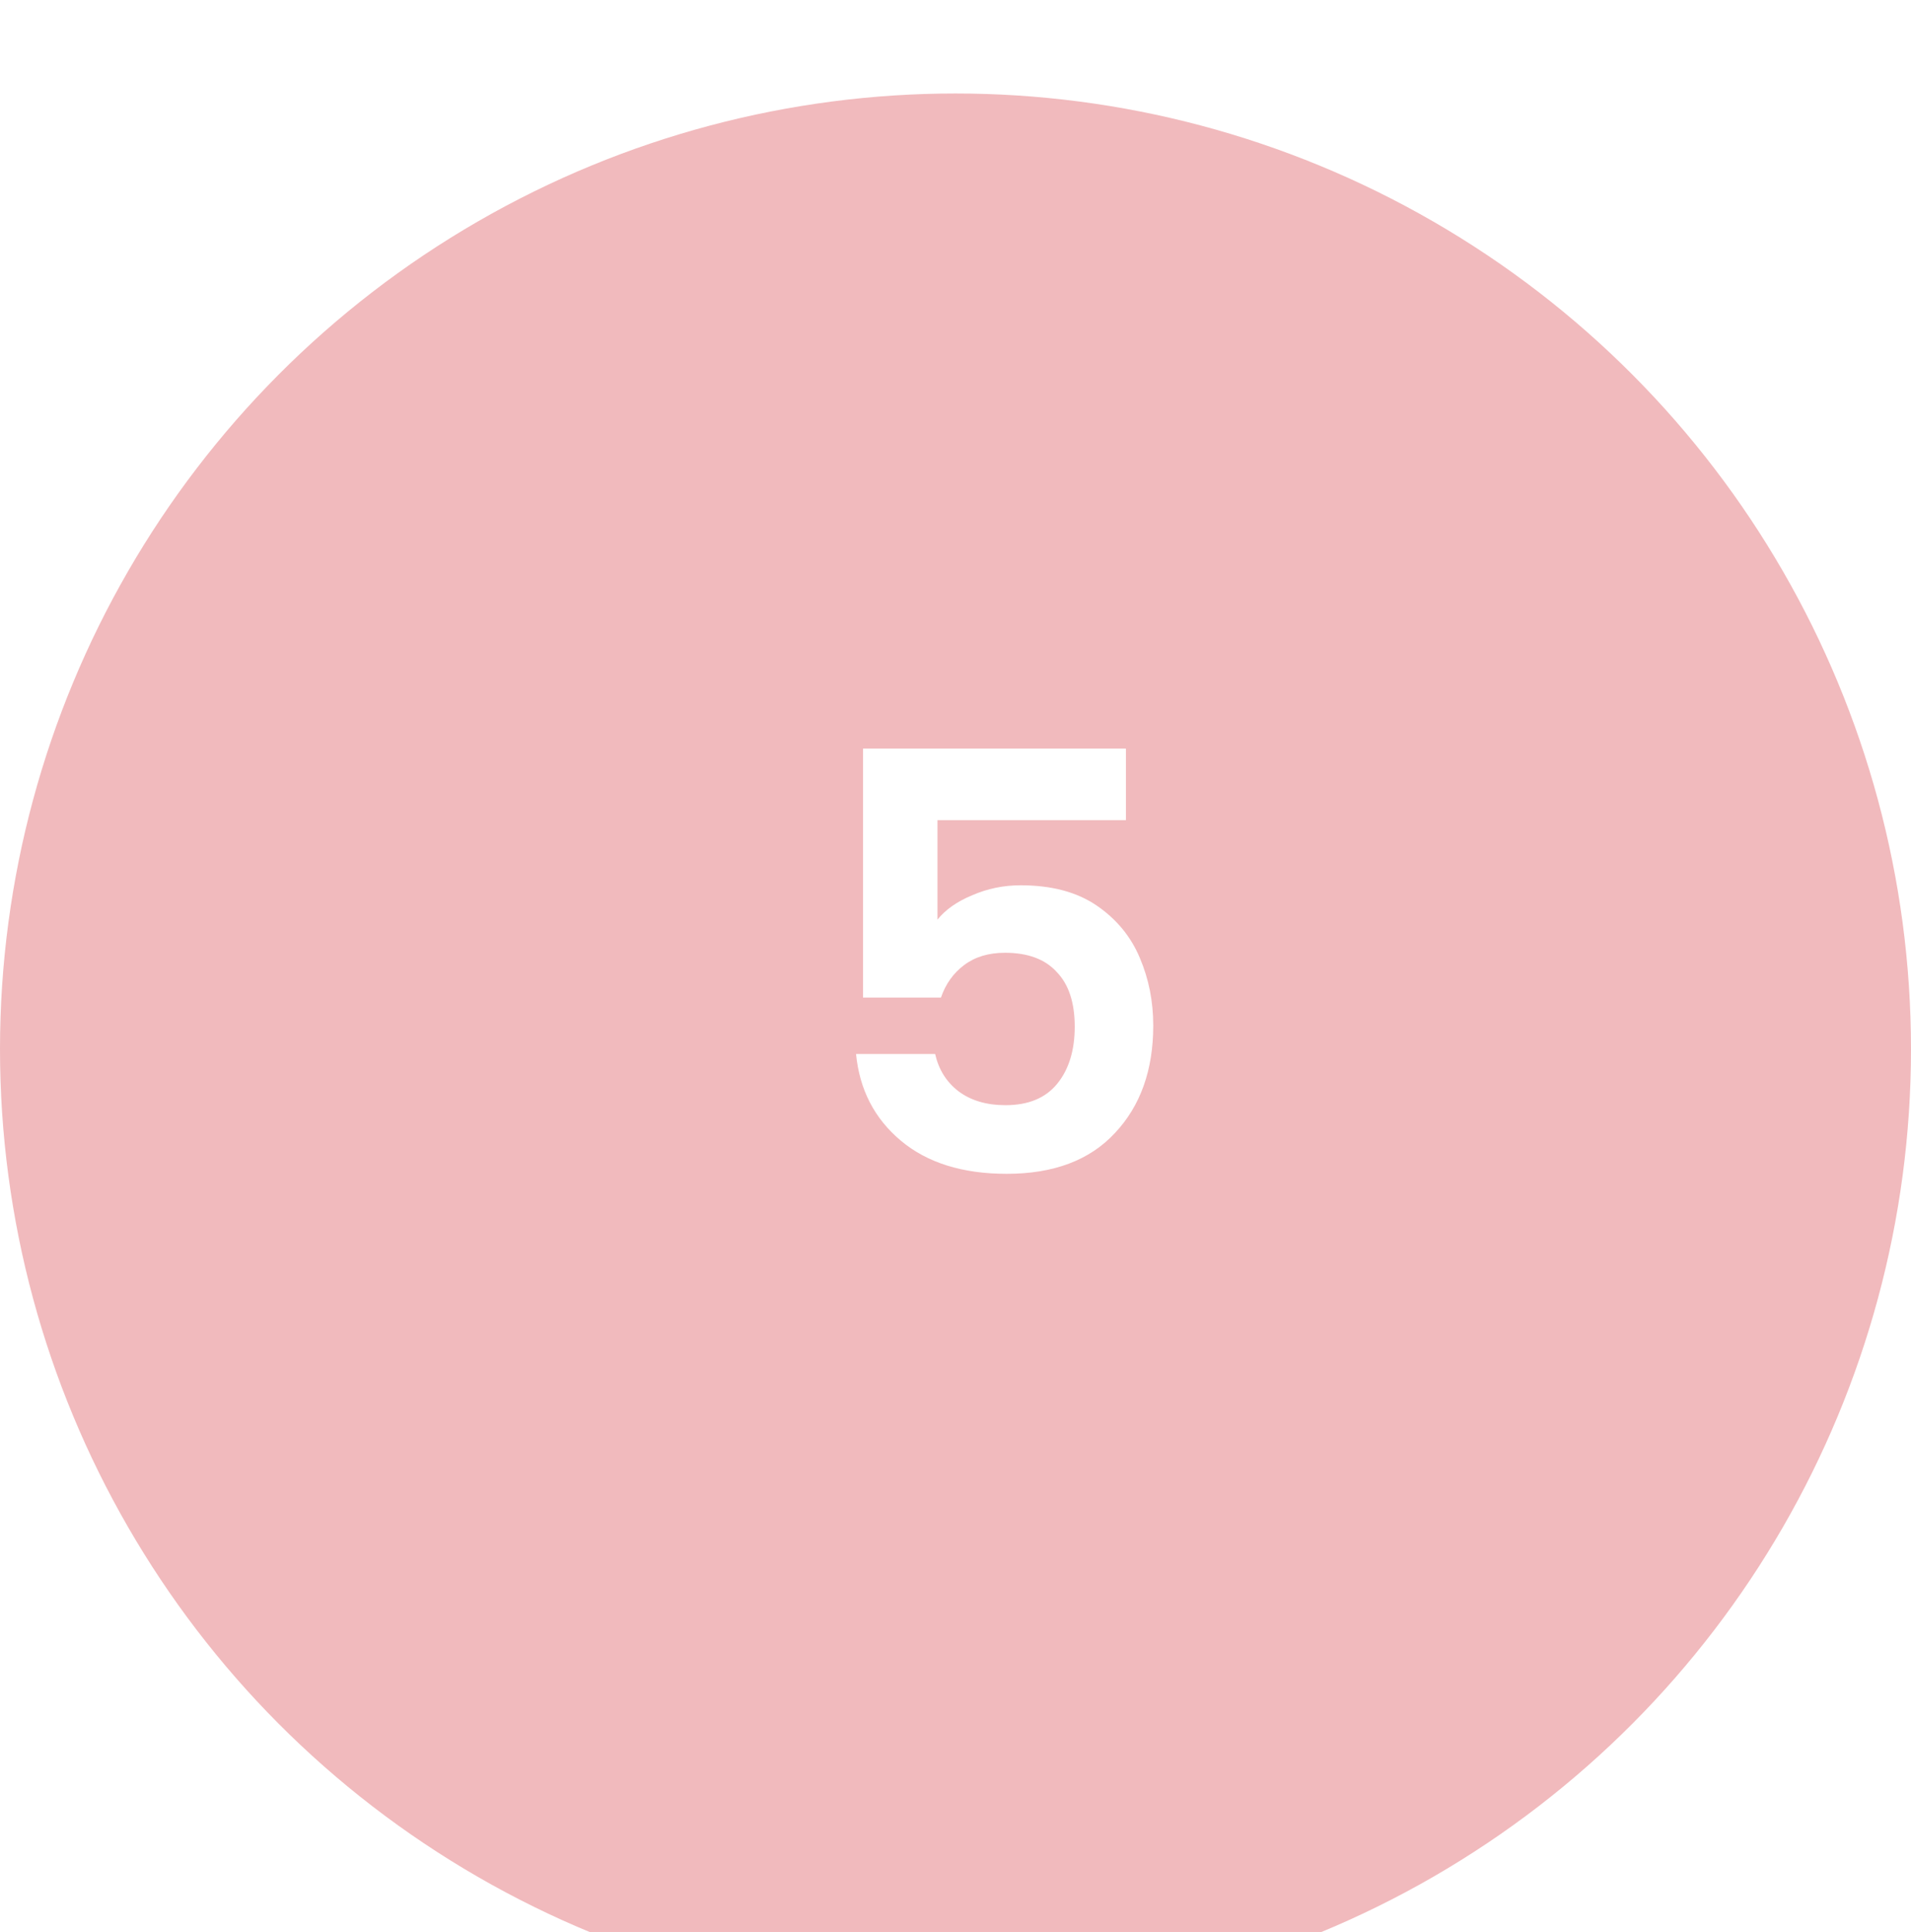 <svg width="92" height="93" viewBox="0 0 92 93" fill="none" xmlns="http://www.w3.org/2000/svg">
<g filter="url(#filter0_i_17_385)">
<circle cx="46" cy="46.5" r="46" fill="#F1BABD"/>
</g>
<path d="M54.204 39.476H45.132V44.264C45.524 43.779 46.084 43.387 46.812 43.088C47.54 42.771 48.315 42.612 49.136 42.612C50.629 42.612 51.852 42.939 52.804 43.592C53.756 44.245 54.447 45.085 54.876 46.112C55.305 47.12 55.52 48.203 55.52 49.36C55.52 51.507 54.904 53.233 53.672 54.54C52.459 55.847 50.723 56.5 48.464 56.5C46.336 56.5 44.637 55.968 43.368 54.904C42.099 53.84 41.38 52.449 41.212 50.732H45.02C45.188 51.479 45.561 52.076 46.14 52.524C46.737 52.972 47.493 53.196 48.408 53.196C49.509 53.196 50.34 52.851 50.9 52.16C51.46 51.469 51.74 50.555 51.74 49.416C51.74 48.259 51.451 47.381 50.872 46.784C50.312 46.168 49.481 45.86 48.38 45.86C47.596 45.86 46.943 46.056 46.42 46.448C45.897 46.84 45.524 47.363 45.3 48.016H41.548V36.032H54.204V39.476Z" fill="white"/>
<defs>
<filter id="filter0_i_17_385" x="0" y="0.5" width="92" height="96" filterUnits="userSpaceOnUse" color-interpolation-filters="sRGB">
<feFlood flood-opacity="0" result="BackgroundImageFix"/>
<feBlend mode="normal" in="SourceGraphic" in2="BackgroundImageFix" result="shape"/>
<feColorMatrix in="SourceAlpha" type="matrix" values="0 0 0 0 0 0 0 0 0 0 0 0 0 0 0 0 0 0 127 0" result="hardAlpha"/>
<feOffset dy="4"/>
<feGaussianBlur stdDeviation="8"/>
<feComposite in2="hardAlpha" operator="arithmetic" k2="-1" k3="1"/>
<feColorMatrix type="matrix" values="0 0 0 0 0.833 0 0 0 0 0.833 0 0 0 0 0.833 0 0 0 0.25 0"/>
<feBlend mode="normal" in2="shape" result="effect1_innerShadow_17_385"/>
</filter>
</defs>
</svg>
